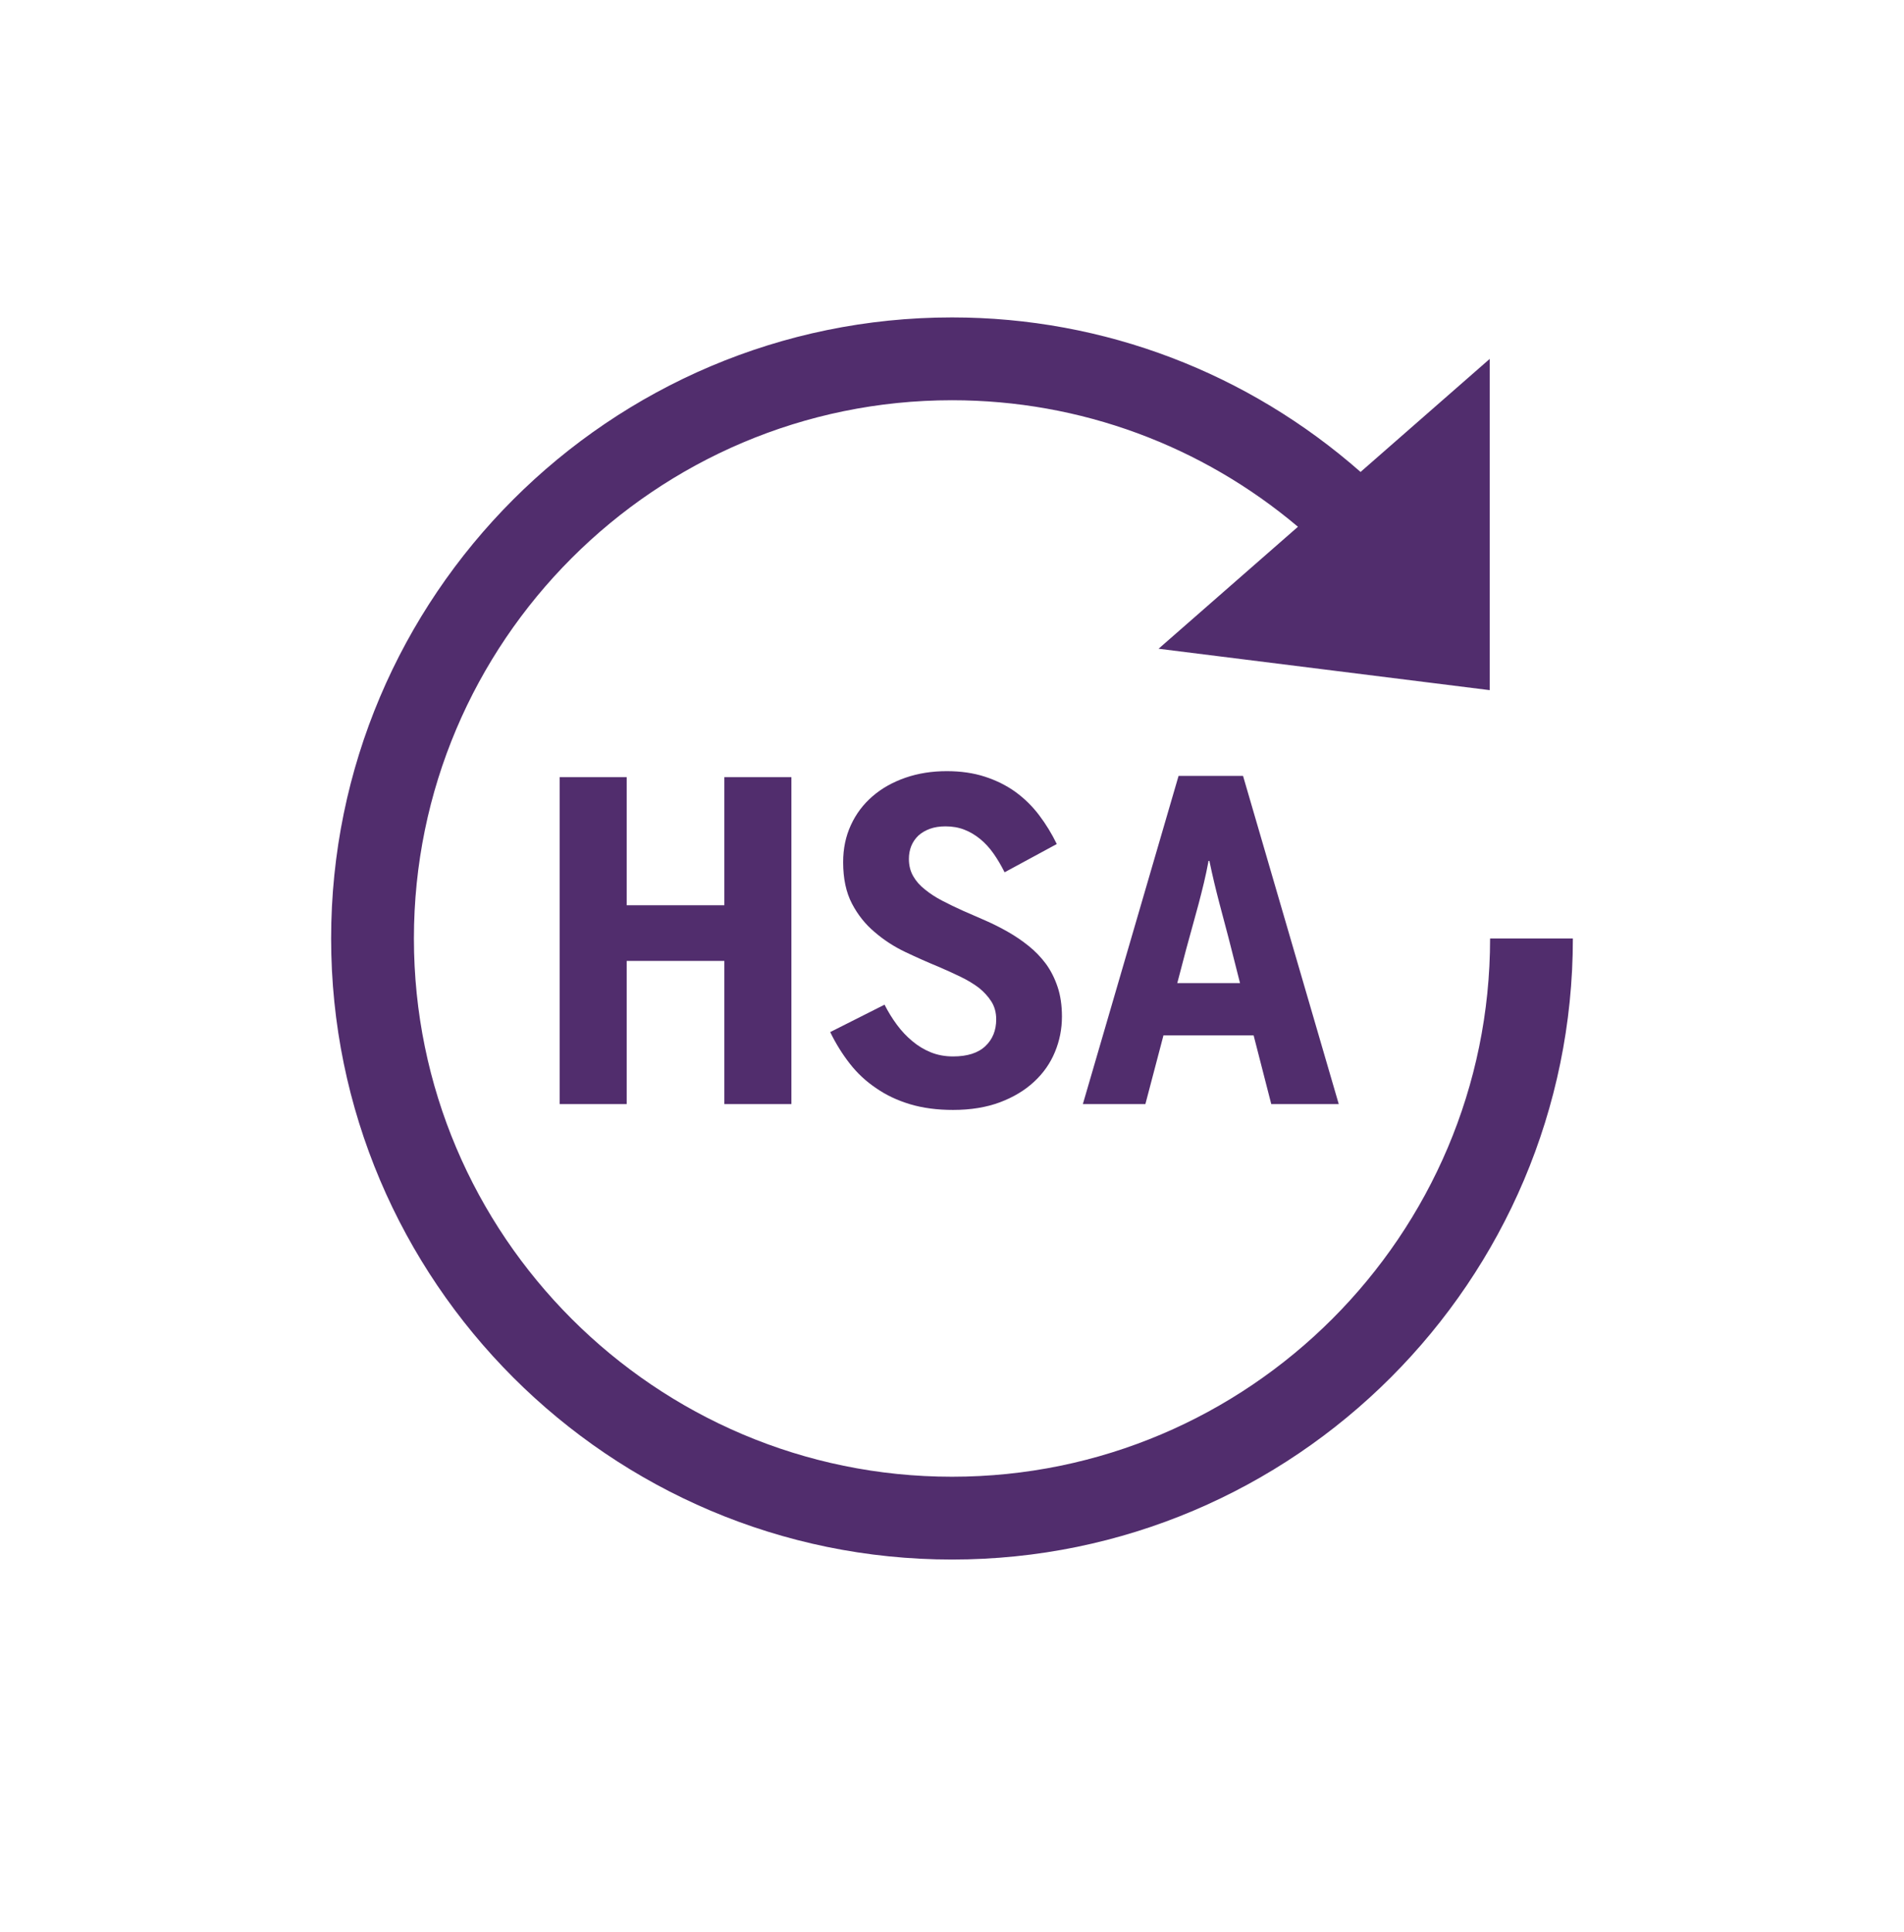 <?xml version="1.0" encoding="UTF-8"?>
<svg width="69px" height="70px" viewBox="0 0 69 70" version="1.1" xmlns="http://www.w3.org/2000/svg" xmlns:xlink="http://www.w3.org/1999/xlink">
    <!-- Generator: Sketch 61.2 (89653) - https://sketch.com -->
    <title>icon-HSA-roll-over</title>
    <desc>Created with Sketch.</desc>
    <g id="icon-HSA-roll-over" stroke="none" stroke-width="1" fill="none" fill-rule="evenodd">
        <g id="progress" transform="translate(12, 11)" fill="#512D6D">
            <path d="M42,23 C42,33.752 33.252,42.5 22.5,42.5 C11.748,42.5 3,33.752 3,23 C3,12.248 11.748,3.5 22.5,3.5 C27.16,3.5 31.554,5.147 35.037,8.084 L29.986,12.503 L41.986,14.003 L41.986,2.003 L37.306,6.098 C33.237,2.521 28.034,0.5 22.5,0.5 C10.094,0.5 0,10.594 0,23 C0,35.407 10.094,45.5 22.5,45.5 C34.907,45.5 45,35.407 45,23 L42,23 Z" id="Combined-Shape"></path>
        </g>
        <path d="M22.711,40 L22.711,34.812 L26.25,34.812 L26.25,40 L28.68,40 L28.68,28.156 L26.25,28.156 L26.25,32.797 L22.711,32.797 L22.711,28.156 L20.281,28.156 L20.281,40 L22.711,40 Z M34.539,40.211 C35.18,40.211 35.746,40.118 36.238,39.934 C36.73,39.749 37.143,39.5 37.477,39.188 C37.81,38.88 38.061,38.522 38.23,38.113 C38.4,37.704 38.484,37.276 38.484,36.828 C38.484,36.427 38.432,36.07 38.328,35.758 C38.224,35.445 38.083,35.167 37.906,34.922 C37.724,34.677 37.514,34.46 37.277,34.27 C37.04,34.079 36.789,33.909 36.523,33.758 C36.258,33.607 35.986,33.47 35.707,33.348 C35.428,33.225 35.156,33.107 34.891,32.992 C34.625,32.872 34.375,32.751 34.141,32.629 C33.906,32.507 33.701,32.372 33.523,32.227 C33.341,32.086 33.198,31.924 33.094,31.742 C32.99,31.56 32.938,31.352 32.938,31.117 C32.938,30.951 32.966,30.796 33.023,30.652 C33.081,30.509 33.167,30.383 33.281,30.273 C33.396,30.169 33.535,30.087 33.699,30.027 C33.863,29.967 34.052,29.938 34.266,29.938 C34.516,29.938 34.743,29.978 34.949,30.059 C35.155,30.139 35.346,30.253 35.523,30.398 C35.701,30.544 35.861,30.719 36.004,30.922 C36.147,31.125 36.281,31.352 36.406,31.602 L36.406,31.602 L38.297,30.578 C38.115,30.203 37.901,29.854 37.656,29.531 C37.411,29.208 37.125,28.927 36.797,28.688 C36.469,28.453 36.099,28.27 35.688,28.137 C35.276,28.004 34.818,27.938 34.312,27.938 C33.771,27.938 33.271,28.017 32.812,28.176 C32.354,28.335 31.958,28.557 31.625,28.844 C31.286,29.135 31.023,29.484 30.836,29.891 C30.648,30.297 30.555,30.745 30.555,31.234 C30.555,31.828 30.661,32.329 30.875,32.738 C31.089,33.147 31.365,33.492 31.703,33.773 C32.036,34.06 32.406,34.299 32.812,34.492 C33.219,34.685 33.617,34.862 34.008,35.023 C34.289,35.143 34.556,35.264 34.809,35.387 C35.061,35.509 35.284,35.643 35.477,35.789 C35.664,35.94 35.815,36.107 35.93,36.289 C36.044,36.471 36.102,36.685 36.102,36.93 C36.102,37.331 35.97,37.655 35.707,37.902 C35.444,38.15 35.055,38.273 34.539,38.273 C34.247,38.273 33.979,38.224 33.734,38.125 C33.49,38.026 33.266,37.891 33.062,37.719 C32.854,37.547 32.667,37.348 32.5,37.121 C32.333,36.895 32.185,36.654 32.055,36.398 L32.055,36.398 L30.086,37.391 C30.289,37.807 30.526,38.189 30.797,38.535 C31.068,38.882 31.385,39.177 31.75,39.422 C32.109,39.672 32.52,39.866 32.98,40.004 C33.441,40.142 33.961,40.211 34.539,40.211 Z M41.508,40 L42.164,37.508 L45.43,37.508 L46.07,40 L48.516,40 L45.047,28.109 L42.711,28.109 L39.242,40 L41.508,40 Z M44.938,35.617 L42.664,35.617 L42.984,34.398 C43.068,34.086 43.147,33.796 43.223,33.527 C43.298,33.259 43.37,32.997 43.438,32.742 C43.505,32.487 43.569,32.234 43.629,31.984 C43.689,31.734 43.745,31.469 43.797,31.188 L43.797,31.188 L43.828,31.188 C43.885,31.464 43.944,31.728 44.004,31.98 C44.064,32.233 44.128,32.487 44.195,32.742 C44.263,33.003 44.333,33.268 44.406,33.539 C44.479,33.81 44.555,34.102 44.633,34.414 L44.633,34.414 L44.938,35.617 Z" id="HSA" fill="#512D6D" fill-rule="nonzero"></path>
    </g>
</svg>